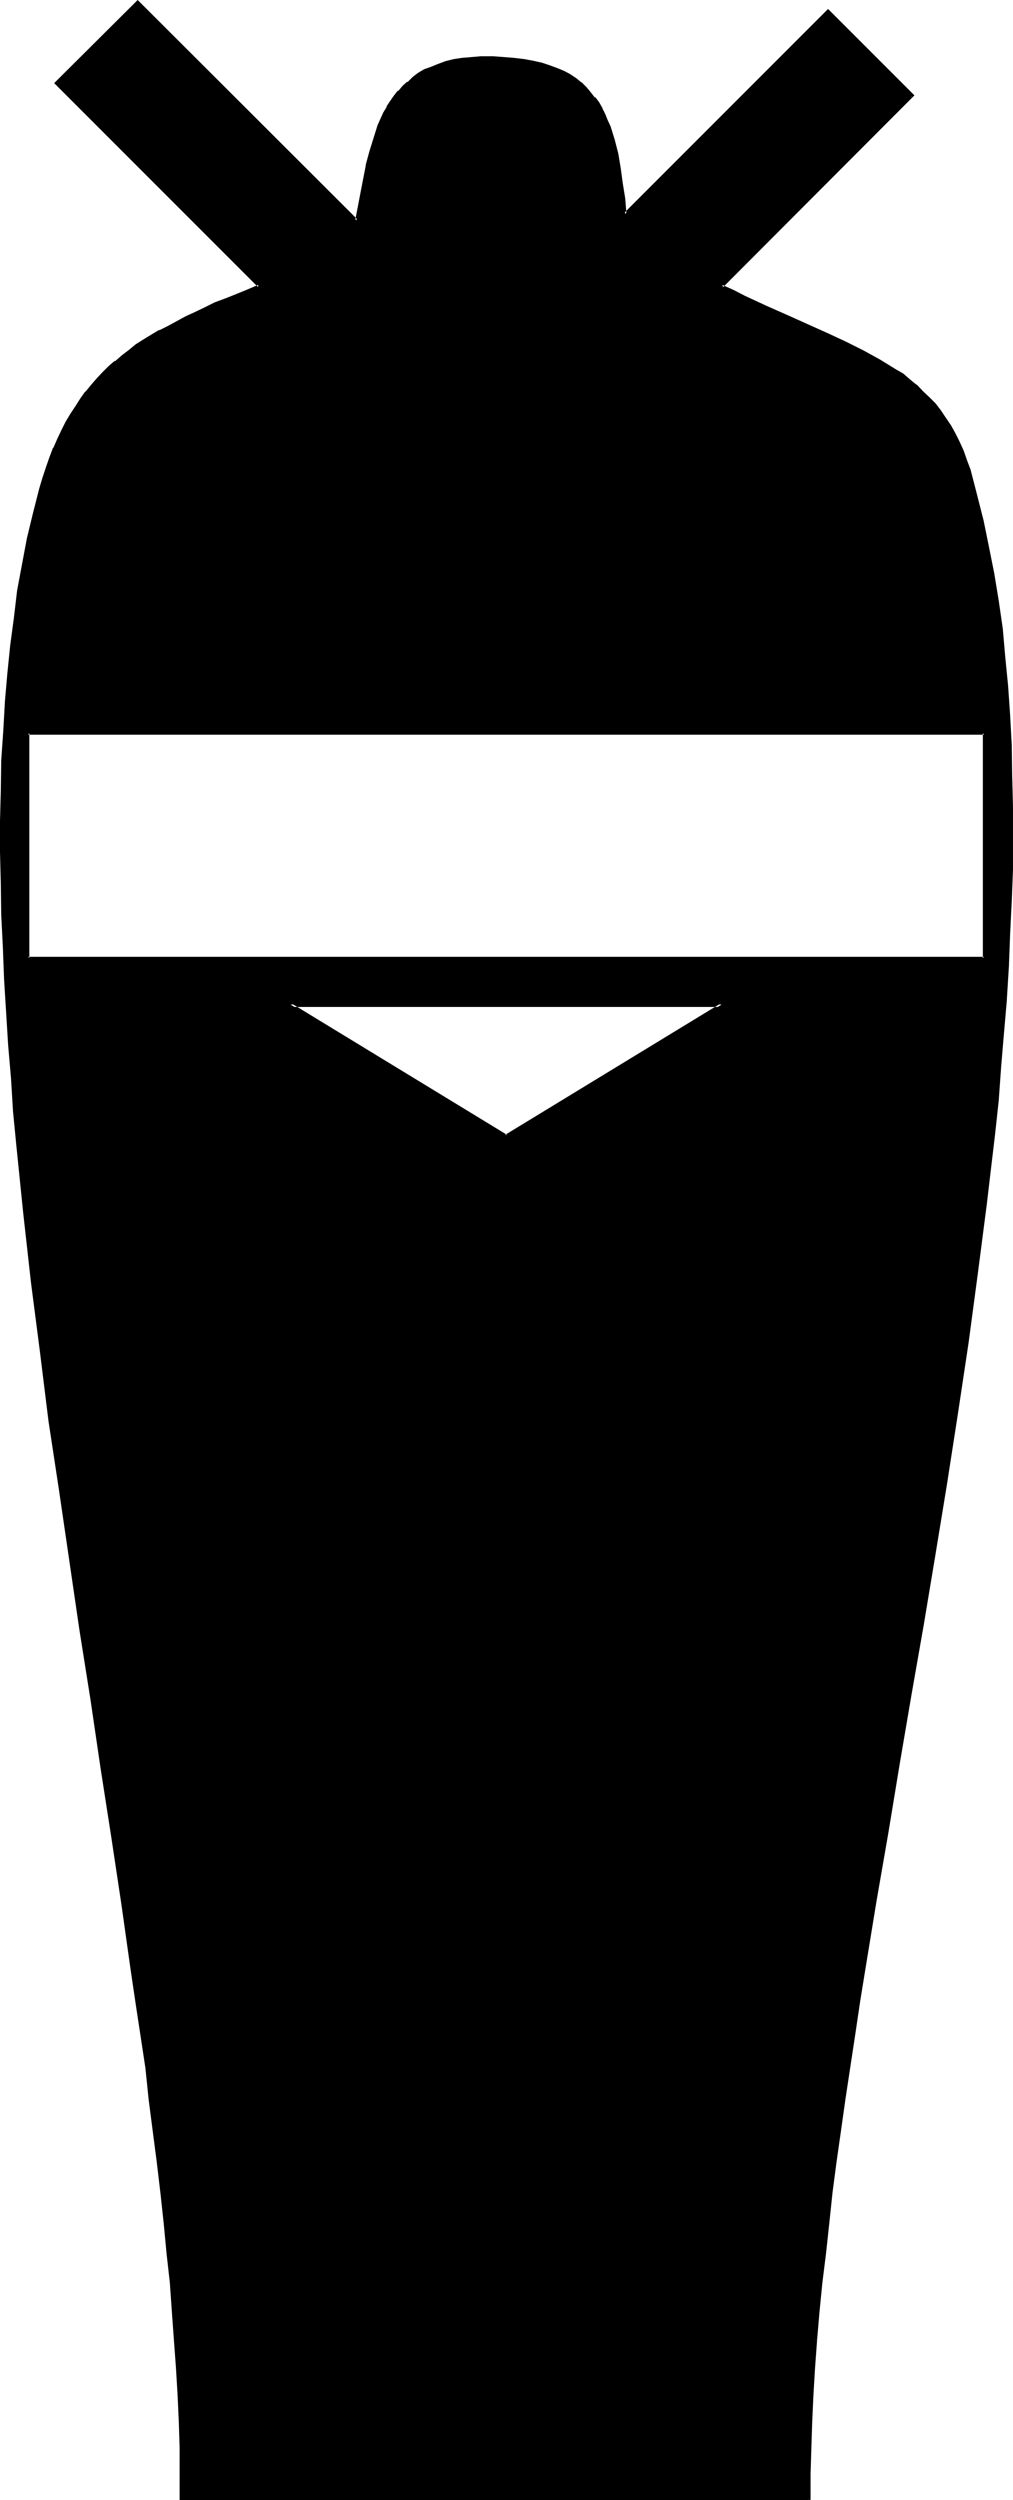 <?xml version="1.0" encoding="UTF-8" standalone="no"?>
<svg
   version="1.0"
   width="63.17mm"
   height="155.829mm"
   id="svg5"
   sodipodi:docname="Oil-Ointment-Ungent.wmf"
   xmlns:inkscape="http://www.inkscape.org/namespaces/inkscape"
   xmlns:sodipodi="http://sodipodi.sourceforge.net/DTD/sodipodi-0.dtd"
   xmlns="http://www.w3.org/2000/svg"
   xmlns:svg="http://www.w3.org/2000/svg">
  <sodipodi:namedview
     id="namedview5"
     pagecolor="#ffffff"
     bordercolor="#000000"
     borderopacity="0.25"
     inkscape:showpageshadow="2"
     inkscape:pageopacity="0.0"
     inkscape:pagecheckerboard="0"
     inkscape:deskcolor="#d1d1d1"
     inkscape:document-units="mm" />
  <defs
     id="defs1">
    <pattern
       id="WMFhbasepattern"
       patternUnits="userSpaceOnUse"
       width="6"
       height="6"
       x="0"
       y="0" />
  </defs>
  <path
     style="fill:#000000;fill-opacity:1;fill-rule:evenodd;stroke:none"
     d="M 231.936,172.704 H 6.624 v 52.992 h 225.312 z m -163.488,63.936 50.88,31.104 50.784,-31.104 z M 190.752,588.672 H 117.12 42.624 v -5.856 -6.144 l -0.192,-6.048 -0.288,-6.336 -0.288,-6.432 -0.384,-6.528 -0.48,-6.72 -0.576,-6.816 -0.672,-6.912 -0.864,-7.008 -0.768,-7.104 -0.768,-7.392 -0.864,-7.296 -0.96,-7.392 -0.96,-7.488 -1.152,-7.584 -0.96,-7.776 -1.152,-7.68 -2.4,-15.744 -2.4,-15.744 -2.4,-16.224 L 21.6,400.32 19.008,384 14.208,351.168 11.904,334.752 9.696,318.24 7.776,301.92 5.856,285.792 4.224,269.76 3.552,261.888 2.88,254.016 2.208,246.24 1.728,238.464 1.248,230.688 0.96,223.104 0.672,215.52 0.48,208.128 v -7.488 -7.2 -7.104 l 0.288,-7.2 0.384,-6.912 0.48,-6.816 0.48,-6.72 0.672,-6.624 0.768,-6.432 0.96,-6.336 0.96,-6.336 1.344,-5.952 1.248,-5.952 1.44,-5.856 0.864,-2.592 0.768,-2.4 0.768,-2.304 1.056,-2.208 0.96,-2.304 0.96,-1.92 0.96,-1.92 1.152,-1.92 1.056,-1.824 1.152,-1.632 1.152,-1.536 1.248,-1.632 1.344,-1.632 1.44,-1.44 1.44,-1.344 1.44,-1.248 1.632,-1.344 1.632,-1.248 1.728,-1.344 1.824,-1.056 1.728,-1.152 2.016,-1.152 1.92,-0.96 2.112,-1.152 2.112,-1.152 2.112,-0.96 2.4,-1.056 2.208,-1.152 2.592,-0.96 2.4,-0.96 2.592,-1.152 2.784,-1.152 L 13.248,19.584 32.448,0.48 84,51.936 l 1.248,-6.528 1.344,-6.432 0.768,-3.264 0.96,-3.168 0.96,-2.976 1.344,-2.88 0.768,-1.248 0.864,-1.344 0.768,-1.248 0.96,-1.152 1.152,-1.152 1.152,-1.152 1.152,-0.96 1.248,-0.96 1.44,-0.768 1.632,-0.672 1.632,-0.672 1.728,-0.48 1.824,-0.48 2.112,-0.288 2.112,-0.384 2.208,-0.096 h 2.784 l 2.592,0.096 2.4,0.192 2.208,0.384 2.304,0.288 1.92,0.48 1.824,0.672 1.728,0.576 1.632,0.672 1.44,0.864 1.344,0.96 1.248,0.96 1.152,1.056 1.152,1.152 0.96,1.152 0.768,1.152 0.864,1.44 0.576,1.248 0.672,1.536 0.672,1.44 0.96,3.072 0.768,3.168 0.48,3.456 0.672,3.552 0.288,3.648 0.576,3.552 47.808,-47.808 19.872,19.872 -44.928,44.928 2.688,1.344 2.592,1.248 5.184,2.4 4.992,2.304 4.704,2.112 4.704,2.112 4.224,1.92 4.128,2.112 3.936,2.112 3.648,2.208 1.632,1.152 1.632,1.248 1.632,1.344 1.632,1.248 1.44,1.44 1.248,1.536 1.344,1.536 1.152,1.824 1.248,1.728 0.96,1.824 0.96,2.112 0.96,2.112 0.864,2.208 0.768,2.304 1.632,5.76 1.44,6.048 1.344,6.144 1.056,6.24 1.152,6.432 0.864,6.624 0.768,6.624 0.672,6.816 0.288,6.912 0.48,7.104 0.192,7.2 0.192,7.2 v 7.488 l -0.192,7.392 -0.192,7.392 -0.288,7.776 -0.384,7.584 -0.48,7.776 -0.576,7.872 -0.672,7.968 -0.864,7.872 -0.768,8.16 -0.768,8.064 -0.96,8.064 -2.112,16.416 -2.304,16.512 -2.592,16.512 -2.592,16.608 -2.592,16.608 -2.88,16.704 -2.784,16.416 -2.688,16.32 -2.88,16.32 -2.592,16.032 -2.592,15.84 -1.344,7.68 -1.248,7.776 -1.152,7.584 -1.152,7.584 -0.96,7.488 -0.96,7.392 -0.96,7.296 -0.96,7.296 -0.864,6.912 -0.576,6.912 -0.864,7.008 -0.48,6.624 -0.48,6.624 -0.48,6.432 -0.288,6.336 -0.192,6.048 v 6.144 z"
     id="path1" />
  <path
     style="fill:#000000;fill-opacity:1;fill-rule:evenodd;stroke:none"
     d="m 67.2,236.352 52.128,31.68 52.032,-31.68 H 67.2 l 1.248,0.864 h 101.664 l -0.192,-0.864 -50.88,31.008 h 0.48 l -50.88,-31.008 -0.192,0.864 z"
     id="path2" />
  <path
     style="fill:#000000;fill-opacity:1;fill-rule:evenodd;stroke:none"
     d="m 190.464,588.672 0.288,-0.288 H 42.624 l 0.48,0.288 v -5.856 l -0.096,-6.144 -0.192,-6.048 -0.192,-6.336 -0.48,-6.432 -0.288,-6.528 v -0.096 l -0.48,-6.624 -0.672,-6.816 -0.672,-6.912 -0.576,-7.104 -0.864,-7.104 -0.768,-7.296 -0.96,-7.296 -1.056,-7.392 -0.96,-7.584 -2.016,-15.264 -1.152,-7.68 -2.304,-15.744 -2.4,-15.744 -2.4,-16.224 -2.592,-16.128 -2.4,-16.512 -4.896,-32.736 -2.4,-16.512 L 10.176,318.24 8.064,301.92 6.336,285.792 4.512,269.76 3.84,261.696 l -0.576,-7.68 -0.48,-7.968 v 0.192 L 2.112,238.464 1.728,230.688 1.248,223.104 1.152,215.52 0.96,208.128 0.768,200.64 v -7.2 l 0.192,-7.104 0.192,-7.2 0.288,-6.912 0.48,-6.816 0.48,-6.72 0.672,-6.624 0.768,-6.432 0.96,-6.336 1.152,-6.144 1.152,-6.144 1.248,-5.856 1.632,-5.76 0.864,-2.592 0.576,-2.4 1.056,-2.496 0.768,-2.208 v 0.192 l 0.96,-2.304 0.96,-1.92 0.96,-1.92 1.152,-2.016 v 0.192 l 1.152,-1.92 1.152,-1.632 1.056,-1.632 1.344,-1.632 1.248,-1.44 1.44,-1.44 1.536,-1.44 1.44,-1.248 h -0.192 l 1.632,-1.344 v 0.192 L 30.72,83.04 32.448,81.792 34.272,80.64 36,79.488 l 1.92,-1.056 2.016,-1.056 2.016,-1.056 2.112,-1.152 2.112,-0.96 2.4,-1.152 2.304,-1.152 2.592,-0.96 2.4,-0.96 2.592,-1.152 3.264,-1.248 -48.192,-48.288 v 0.576 L 32.64,0.672 h -0.48 l 52.032,52.032 1.44,-7.104 1.44,-6.624 v 0.192 l 0.672,-3.264 0.96,-3.264 1.056,-2.88 h -0.096 l 1.248,-2.88 0.864,-1.344 0.768,-1.248 0.864,-1.152 0.96,-1.248 1.056,-1.152 1.152,-0.96 h -0.192 l 1.344,-0.96 1.248,-0.96 H 98.88 l 1.44,-0.864 1.632,-0.672 1.632,-0.576 1.536,-0.48 2.016,-0.48 1.92,-0.384 2.112,-0.288 h 2.208 2.784 2.592 l 2.4,0.192 2.208,0.288 2.112,0.48 2.016,0.48 1.728,0.48 1.824,0.672 1.536,0.576 1.536,0.864 1.248,0.96 1.248,0.96 h -0.096 l 1.152,0.96 1.056,1.152 0.96,1.152 0.864,1.248 0.768,1.344 0.672,1.248 0.672,1.44 0.576,1.44 0.864,3.072 0.768,3.264 0.672,3.264 0.48,3.552 0.48,3.648 0.48,4.416 48.48,-48.288 h -0.48 l 19.872,19.872 v -0.48 l -45.216,45.216 3.072,1.44 2.592,1.248 5.088,2.496 5.088,2.208 4.608,2.112 4.704,2.112 4.224,1.92 4.224,2.112 3.84,2.112 3.552,2.208 1.824,1.152 1.536,1.344 1.632,1.248 h -0.096 l 1.536,1.344 1.536,1.44 1.248,1.44 1.44,1.632 h -0.192 l 1.152,1.632 1.344,1.728 0.96,1.824 0.96,2.016 0.96,2.112 v -0.096 l 0.768,2.208 0.672,2.4 1.824,5.856 1.44,5.952 1.248,6.144 1.152,6.336 1.152,6.24 0.768,6.624 0.864,6.816 0.576,6.816 v -0.192 l 0.384,6.912 0.288,7.104 0.288,7.2 0.192,7.2 v 7.488 l -0.192,7.392 -0.096,7.392 -0.384,7.776 -0.48,7.584 -0.48,7.776 -0.48,7.872 -0.576,7.968 -0.864,7.872 -0.768,8.16 -0.96,8.064 -0.96,8.064 -2.016,16.32 -2.4,16.608 -2.4,16.512 -2.592,16.608 -2.784,16.608 -2.688,16.512 -2.784,16.608 -2.88,16.32 -2.784,16.128 -2.592,16.032 -2.688,15.84 -1.152,7.872 -1.344,7.584 -1.056,7.776 -1.152,7.488 -0.96,7.584 -1.152,7.2 -0.96,7.488 -0.768,7.104 -0.864,7.104 -0.768,6.912 -0.672,6.816 -0.48,6.816 0.672,0.096 0.576,-6.72 0.672,-6.816 0.864,-6.912 0.768,-7.104 0.768,-7.296 0.96,-7.296 1.056,-7.392 1.056,-7.488 1.152,-7.584 1.152,-7.584 1.152,-7.776 1.248,-7.68 2.592,-15.84 2.784,-16.032 2.688,-16.32 2.784,-16.32 2.88,-16.416 2.784,-16.704 2.688,-16.416 2.592,-16.704 2.496,-16.608 2.208,-16.512 2.112,-16.32 0.96,-8.16 0.96,-8.064 0.864,-7.968 0.576,-8.064 0.672,-7.968 0.672,-7.68 v -0.192 l 0.48,-7.776 0.288,-7.584 0.384,-7.776 0.288,-7.392 v -7.392 -7.488 l -0.192,-7.2 -0.096,-7.2 -0.384,-7.104 -0.48,-6.912 -0.672,-6.816 -0.576,-6.624 -0.96,-6.624 -1.056,-6.432 -1.248,-6.24 -1.248,-6.144 -1.536,-6.048 -1.536,-5.952 -0.864,-2.304 -0.768,-2.208 -0.96,-2.112 -0.96,-1.92 -1.056,-1.92 -1.248,-1.824 -1.152,-1.728 -1.248,-1.632 -1.44,-1.44 -1.536,-1.44 -1.44,-1.536 H 216 l -1.536,-1.248 -1.536,-1.344 -1.824,-1.056 -3.744,-2.304 -3.84,-2.112 -4.224,-2.112 -4.128,-1.92 -4.704,-2.112 -4.704,-2.112 -4.992,-2.208 -5.184,-2.4 -2.592,-1.344 -2.784,-1.248 0.192,0.576 45.12,-45.216 -20.352,-20.352 -48.192,48.192 0.672,0.096 -0.288,-3.648 -0.576,-3.552 -0.48,-3.552 -0.576,-3.456 -0.864,-3.36 -0.96,-3.072 -0.672,-1.44 -0.576,-1.44 -0.672,-1.344 V 25.44 l -0.768,-1.344 -0.864,-1.152 h -0.192 l -0.96,-1.248 -0.96,-1.152 -1.152,-1.152 h -0.096 l -1.152,-0.96 -1.44,-0.96 -1.44,-0.768 -1.632,-0.672 -1.824,-0.672 -1.728,-0.576 -2.112,-0.48 -2.112,-0.384 -2.4,-0.288 -2.4,-0.192 -2.592,-0.192 h -2.784 l -2.208,0.192 -2.304,0.192 -1.92,0.288 -1.92,0.48 -1.824,0.672 -1.632,0.672 -1.632,0.576 -1.44,0.864 -1.248,0.96 -1.152,1.152 h -0.192 l -1.056,0.96 -0.96,1.152 h -0.192 l -0.96,1.248 -0.864,1.248 -0.768,1.152 v 0.192 l -0.768,1.248 -1.344,2.976 -0.96,3.072 -0.96,3.072 -0.864,3.168 v 0.192 L 84.96,45.408 83.712,51.936 84.288,51.744 32.448,0 12.768,19.584 60.864,67.68 v -0.576 l -2.688,1.152 -2.592,1.056 -2.4,0.96 -2.592,0.96 -2.304,1.152 -2.4,1.152 -2.112,0.96 -2.112,1.152 -2.112,1.152 -1.92,0.96 H 37.44 l -1.92,1.152 -1.728,1.056 -1.824,1.152 -1.632,1.344 -1.632,1.248 -1.536,1.344 h -0.192 l -1.44,1.248 -1.44,1.44 -1.344,1.44 -1.248,1.44 -1.344,1.632 h -0.096 l -1.152,1.632 -1.152,1.824 -1.152,1.728 -1.152,1.92 -0.96,1.92 -0.96,2.016 -0.96,2.208 H 12.48 l -0.864,2.304 -0.768,2.208 -0.864,2.592 -0.768,2.592 -1.44,5.664 -1.44,5.952 -1.152,6.144 -1.152,6.144 -0.768,6.528 -0.864,6.432 -0.672,6.624 -0.576,6.624 v 0.096 l -0.384,6.816 -0.48,6.912 -0.096,7.2 L 0,193.44 v 7.2 l 0.192,7.488 0.096,7.392 0.384,7.584 0.288,7.584 0.48,7.776 0.48,7.776 0.672,7.776 0.48,7.872 0.768,7.872 1.632,16.032 1.824,16.32 2.112,16.32 2.016,16.32 2.496,16.416 4.8,32.832 2.592,16.32 2.4,16.32 2.496,16.032 2.4,15.936 2.208,15.648 1.152,7.776 2.304,15.168 0.768,7.488 0.96,7.392 0.96,7.392 0.864,7.296 0.768,7.104 0.672,7.104 0.768,6.816 0.48,6.912 0.48,6.624 0.48,6.528 0.384,6.432 0.288,6.336 0.192,6.048 v 6.144 6.144 H 191.04 Z"
     id="path3" />
  <path
     style="fill:#000000;fill-opacity:1;fill-rule:evenodd;stroke:none"
     d="m 191.904,551.232 -0.672,6.624 -0.288,6.432 -0.384,6.336 -0.096,6.048 v 6.144 5.856 l 0.576,0.288 v -6.144 l 0.192,-6.144 0.192,-6.048 0.288,-6.336 0.384,-6.432 0.48,-6.528 z"
     id="path4" />
  <path
     style="fill:#000000;fill-opacity:1;fill-rule:evenodd;stroke:none"
     d="M 232.32,172.416 H 6.336 v 53.568 H 232.32 v -53.568 l -0.672,0.288 v 52.992 l 0.288,-0.288 H 6.624 l 0.288,0.288 v -52.992 l -0.288,0.384 h 225.312 l -0.288,-0.384 z"
     id="path5" />
</svg>
